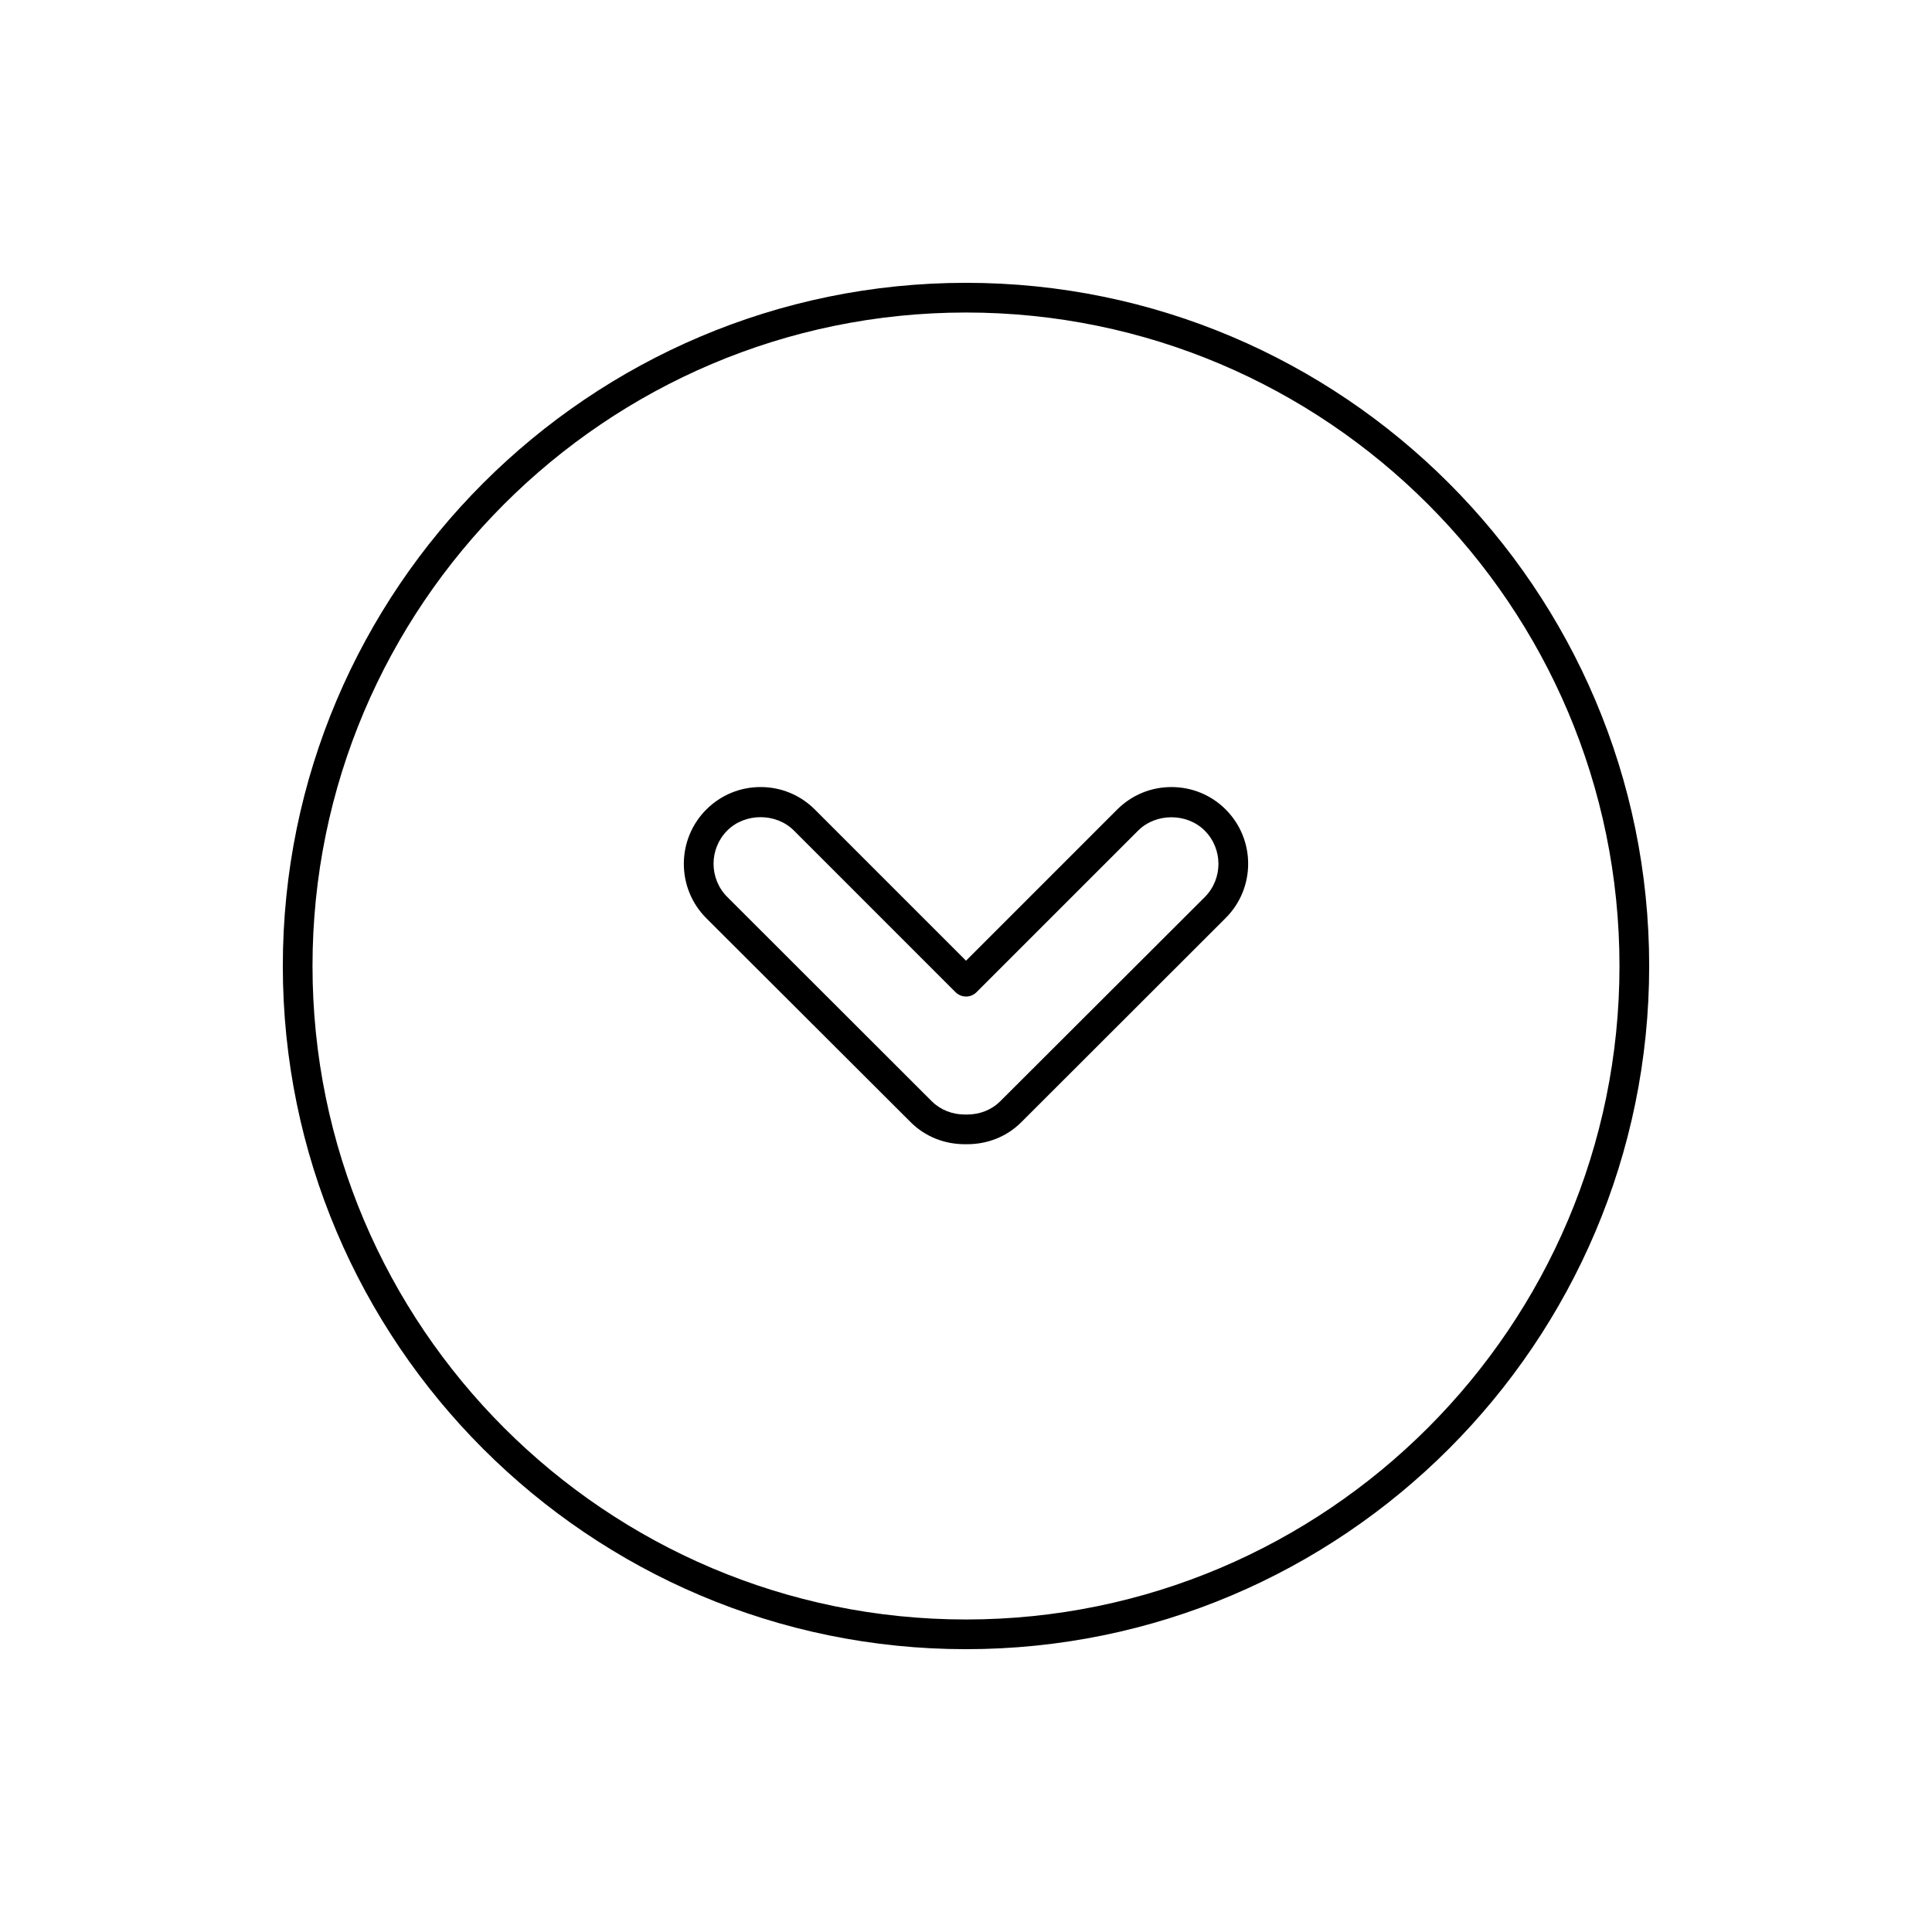 <?xml version="1.0" encoding="UTF-8"?>
<!-- Uploaded to: SVG Repo, www.svgrepo.com, Generator: SVG Repo Mixer Tools -->
<svg fill="#000000" width="800px" height="800px" version="1.1" viewBox="144 144 512 512" xmlns="http://www.w3.org/2000/svg">
 <g>
  <path d="m581.05 400c0 99.832-81.227 181.05-181.05 181.05-99.832 0-181.05-81.223-181.05-181.05s81.223-181.05 181.05-181.05c99.828-0.004 181.05 81.219 181.05 181.05zm-7.871 0c0-95.496-77.688-173.18-173.18-173.18s-173.18 77.688-173.18 173.18 77.688 173.18 173.18 173.18c95.492 0 173.18-77.691 173.18-173.18z"/>
  <path d="m468.82 358.52c7.941 7.934 7.941 20.824 0 28.762l-54.16 54.109c-3.82 3.824-8.926 5.84-14.367 5.84h-0.582c-5.438 0-10.539-2.016-14.375-5.84l-54.164-54.066c-7.93-7.938-7.93-20.844 0-28.785 3.844-3.844 8.953-5.965 14.391-5.965s10.543 2.117 14.391 5.965l40.051 40.055 40.047-40.051c3.844-3.844 8.949-5.965 14.387-5.965 5.434 0.004 10.543 2.098 14.383 5.941zm-71.602 48.414-42.828-42.836c-4.719-4.715-12.938-4.719-17.645-0.012-4.863 4.863-4.863 12.762 0 17.629l54.16 54.109c2.344 2.332 5.473 3.535 8.805 3.535h0.582c3.336 0 6.469-1.199 8.801-3.535l54.16-54.059c4.863-4.863 4.863-12.785 0-17.648-4.707-4.711-12.926-4.711-17.637 0l-42.832 42.824c-0.738 0.738-1.738 1.152-2.781 1.152s-2.047-0.426-2.785-1.16z"/>
 </g>
</svg>